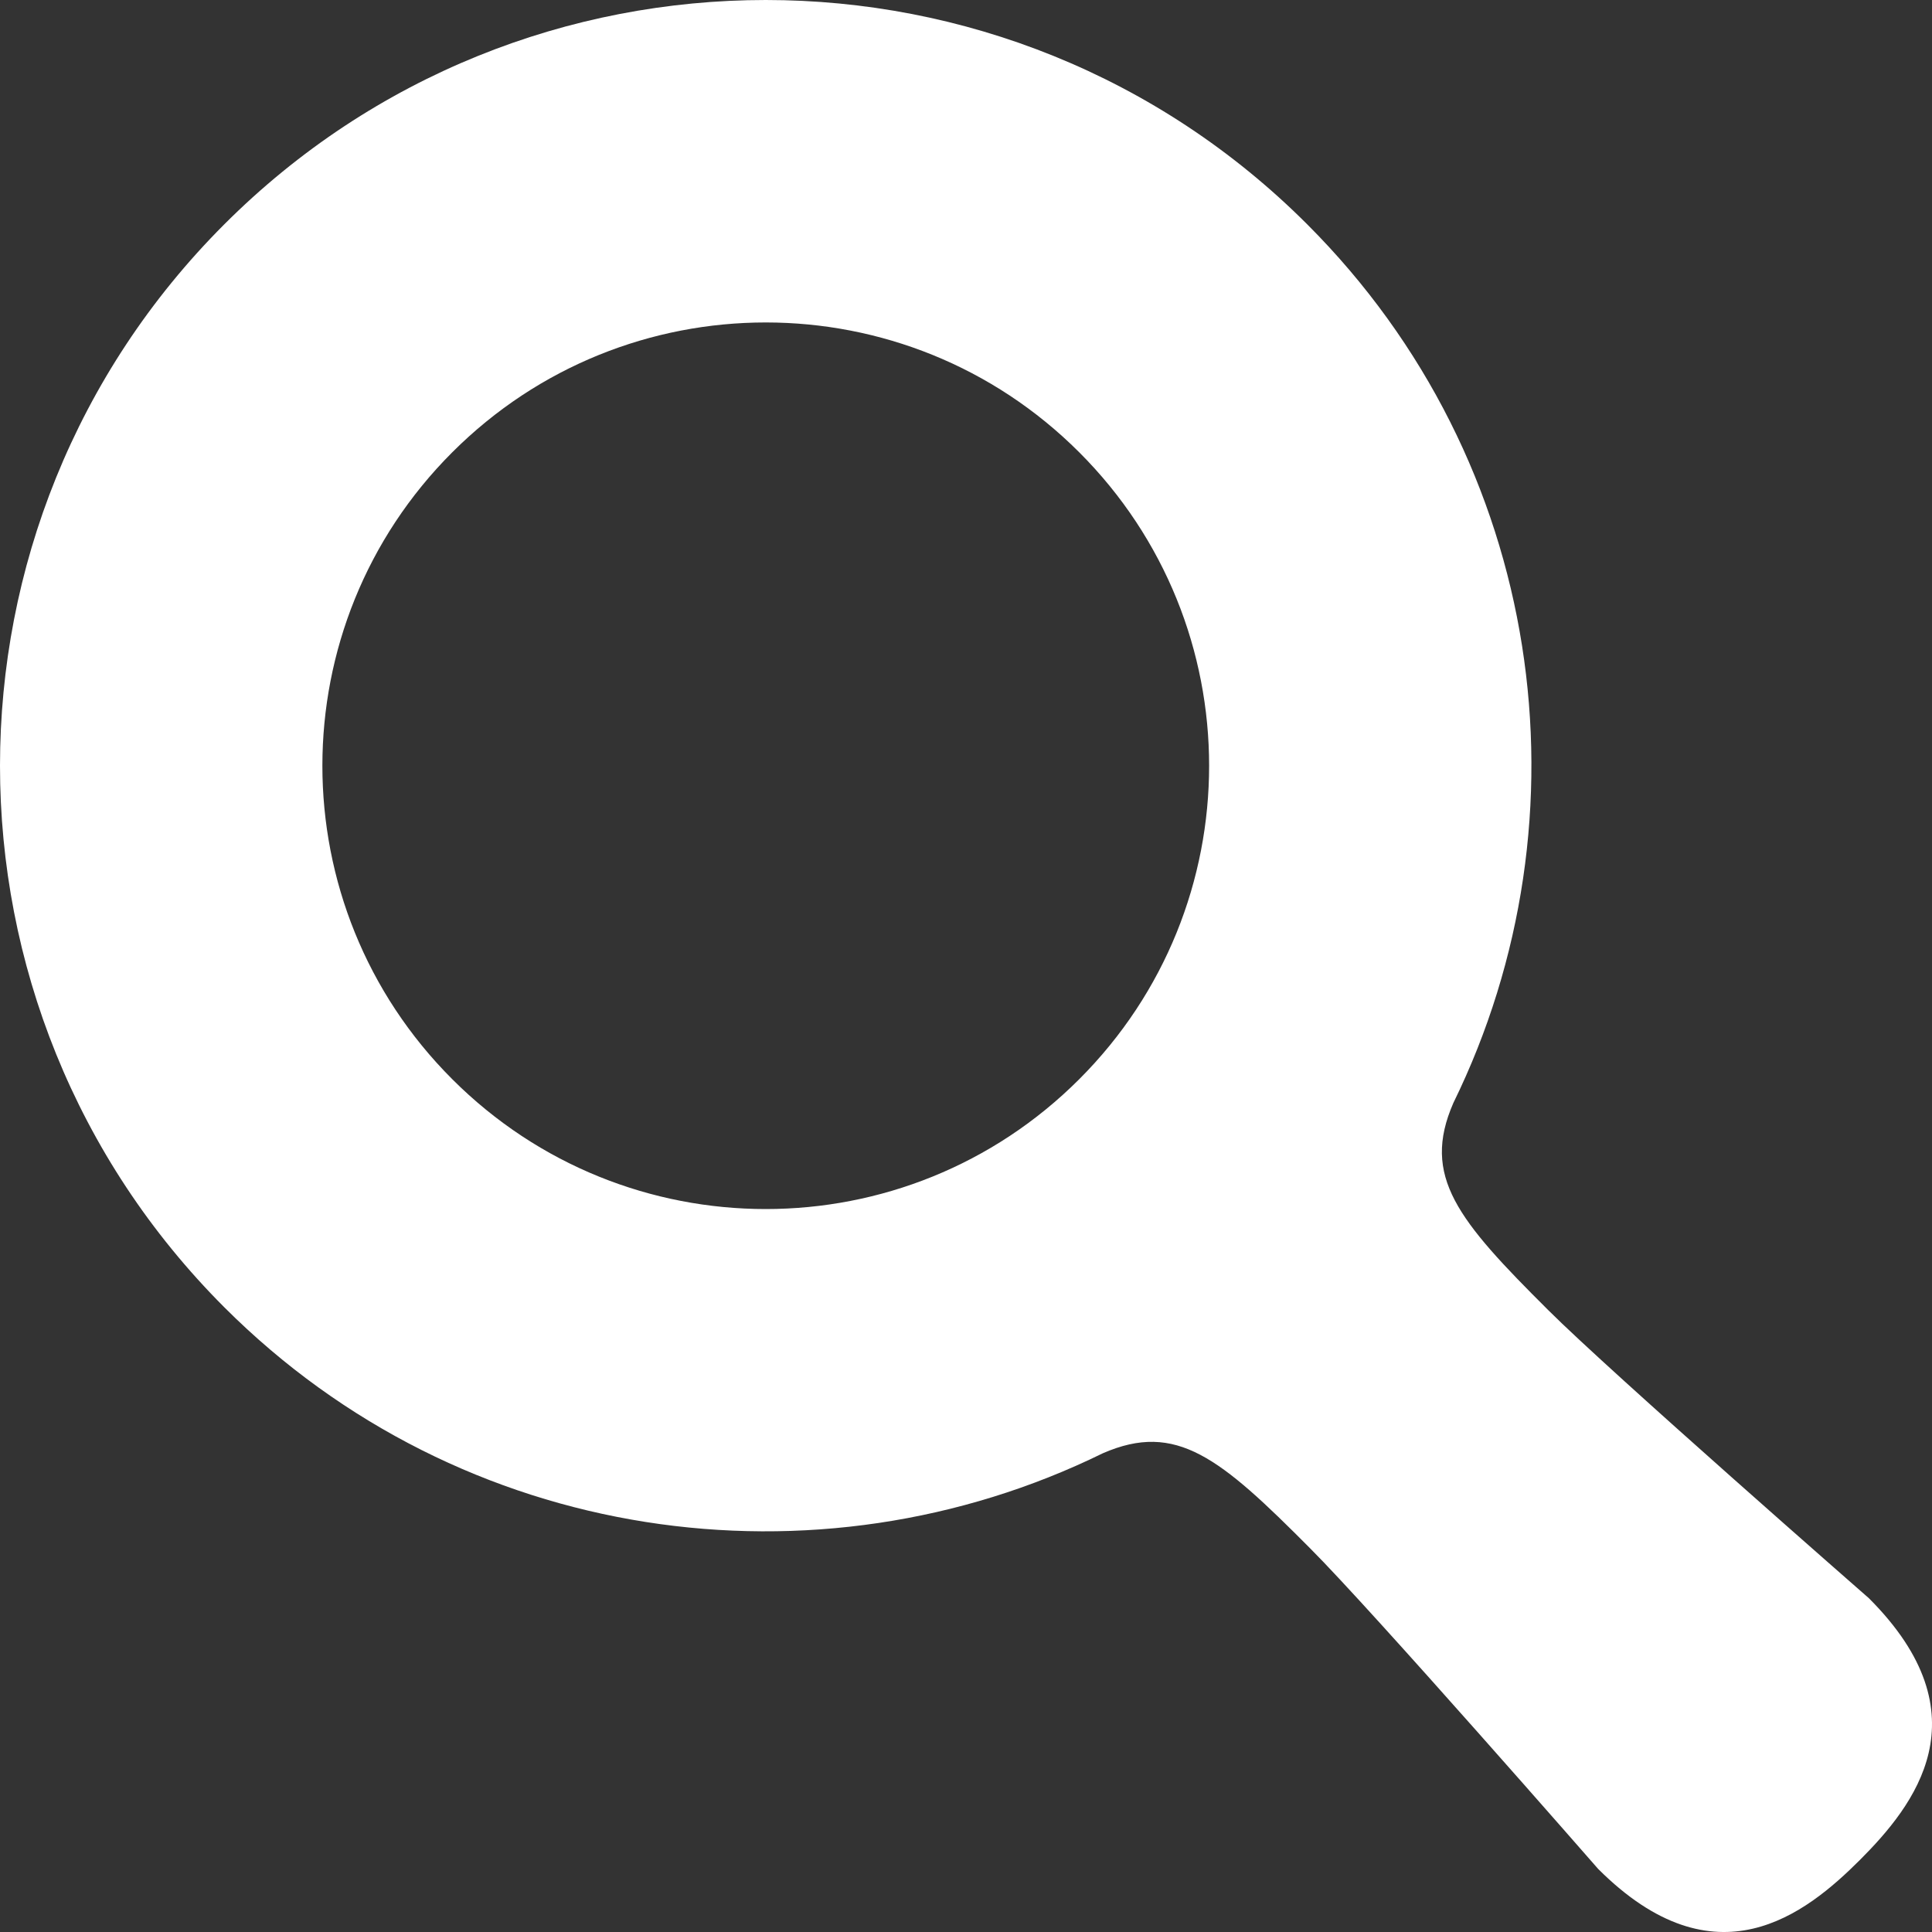 <svg width="20" height="20" viewBox="0 0 20 20" fill="none" xmlns="http://www.w3.org/2000/svg">
<rect x="0" y="0" width="20" height="20" fill="#333333" stroke="none"/>
<path d="M19.347 16.545C19.347 16.545 16.669 14.203 16.029 13.564C15.089 12.629 14.713 12.178 15.045 11.418C16.496 8.458 15.994 4.783 13.532 2.322C10.437 -0.774 5.417 -0.774 2.322 2.322C-0.774 5.418 -0.774 10.436 2.322 13.533C4.782 15.993 8.458 16.495 11.417 15.044C12.177 14.713 12.629 15.089 13.563 16.029C14.204 16.669 16.544 19.347 16.544 19.347C17.759 20.561 18.693 19.814 19.254 19.254C19.814 18.693 20.561 17.759 19.347 16.545ZM11.172 11.172C9.38 12.964 6.474 12.964 4.682 11.172C2.889 9.38 2.889 6.474 4.682 4.682C6.474 2.89 9.38 2.89 11.172 4.682C12.965 6.474 12.965 9.38 11.172 11.172Z" fill="white"/>
</svg>
